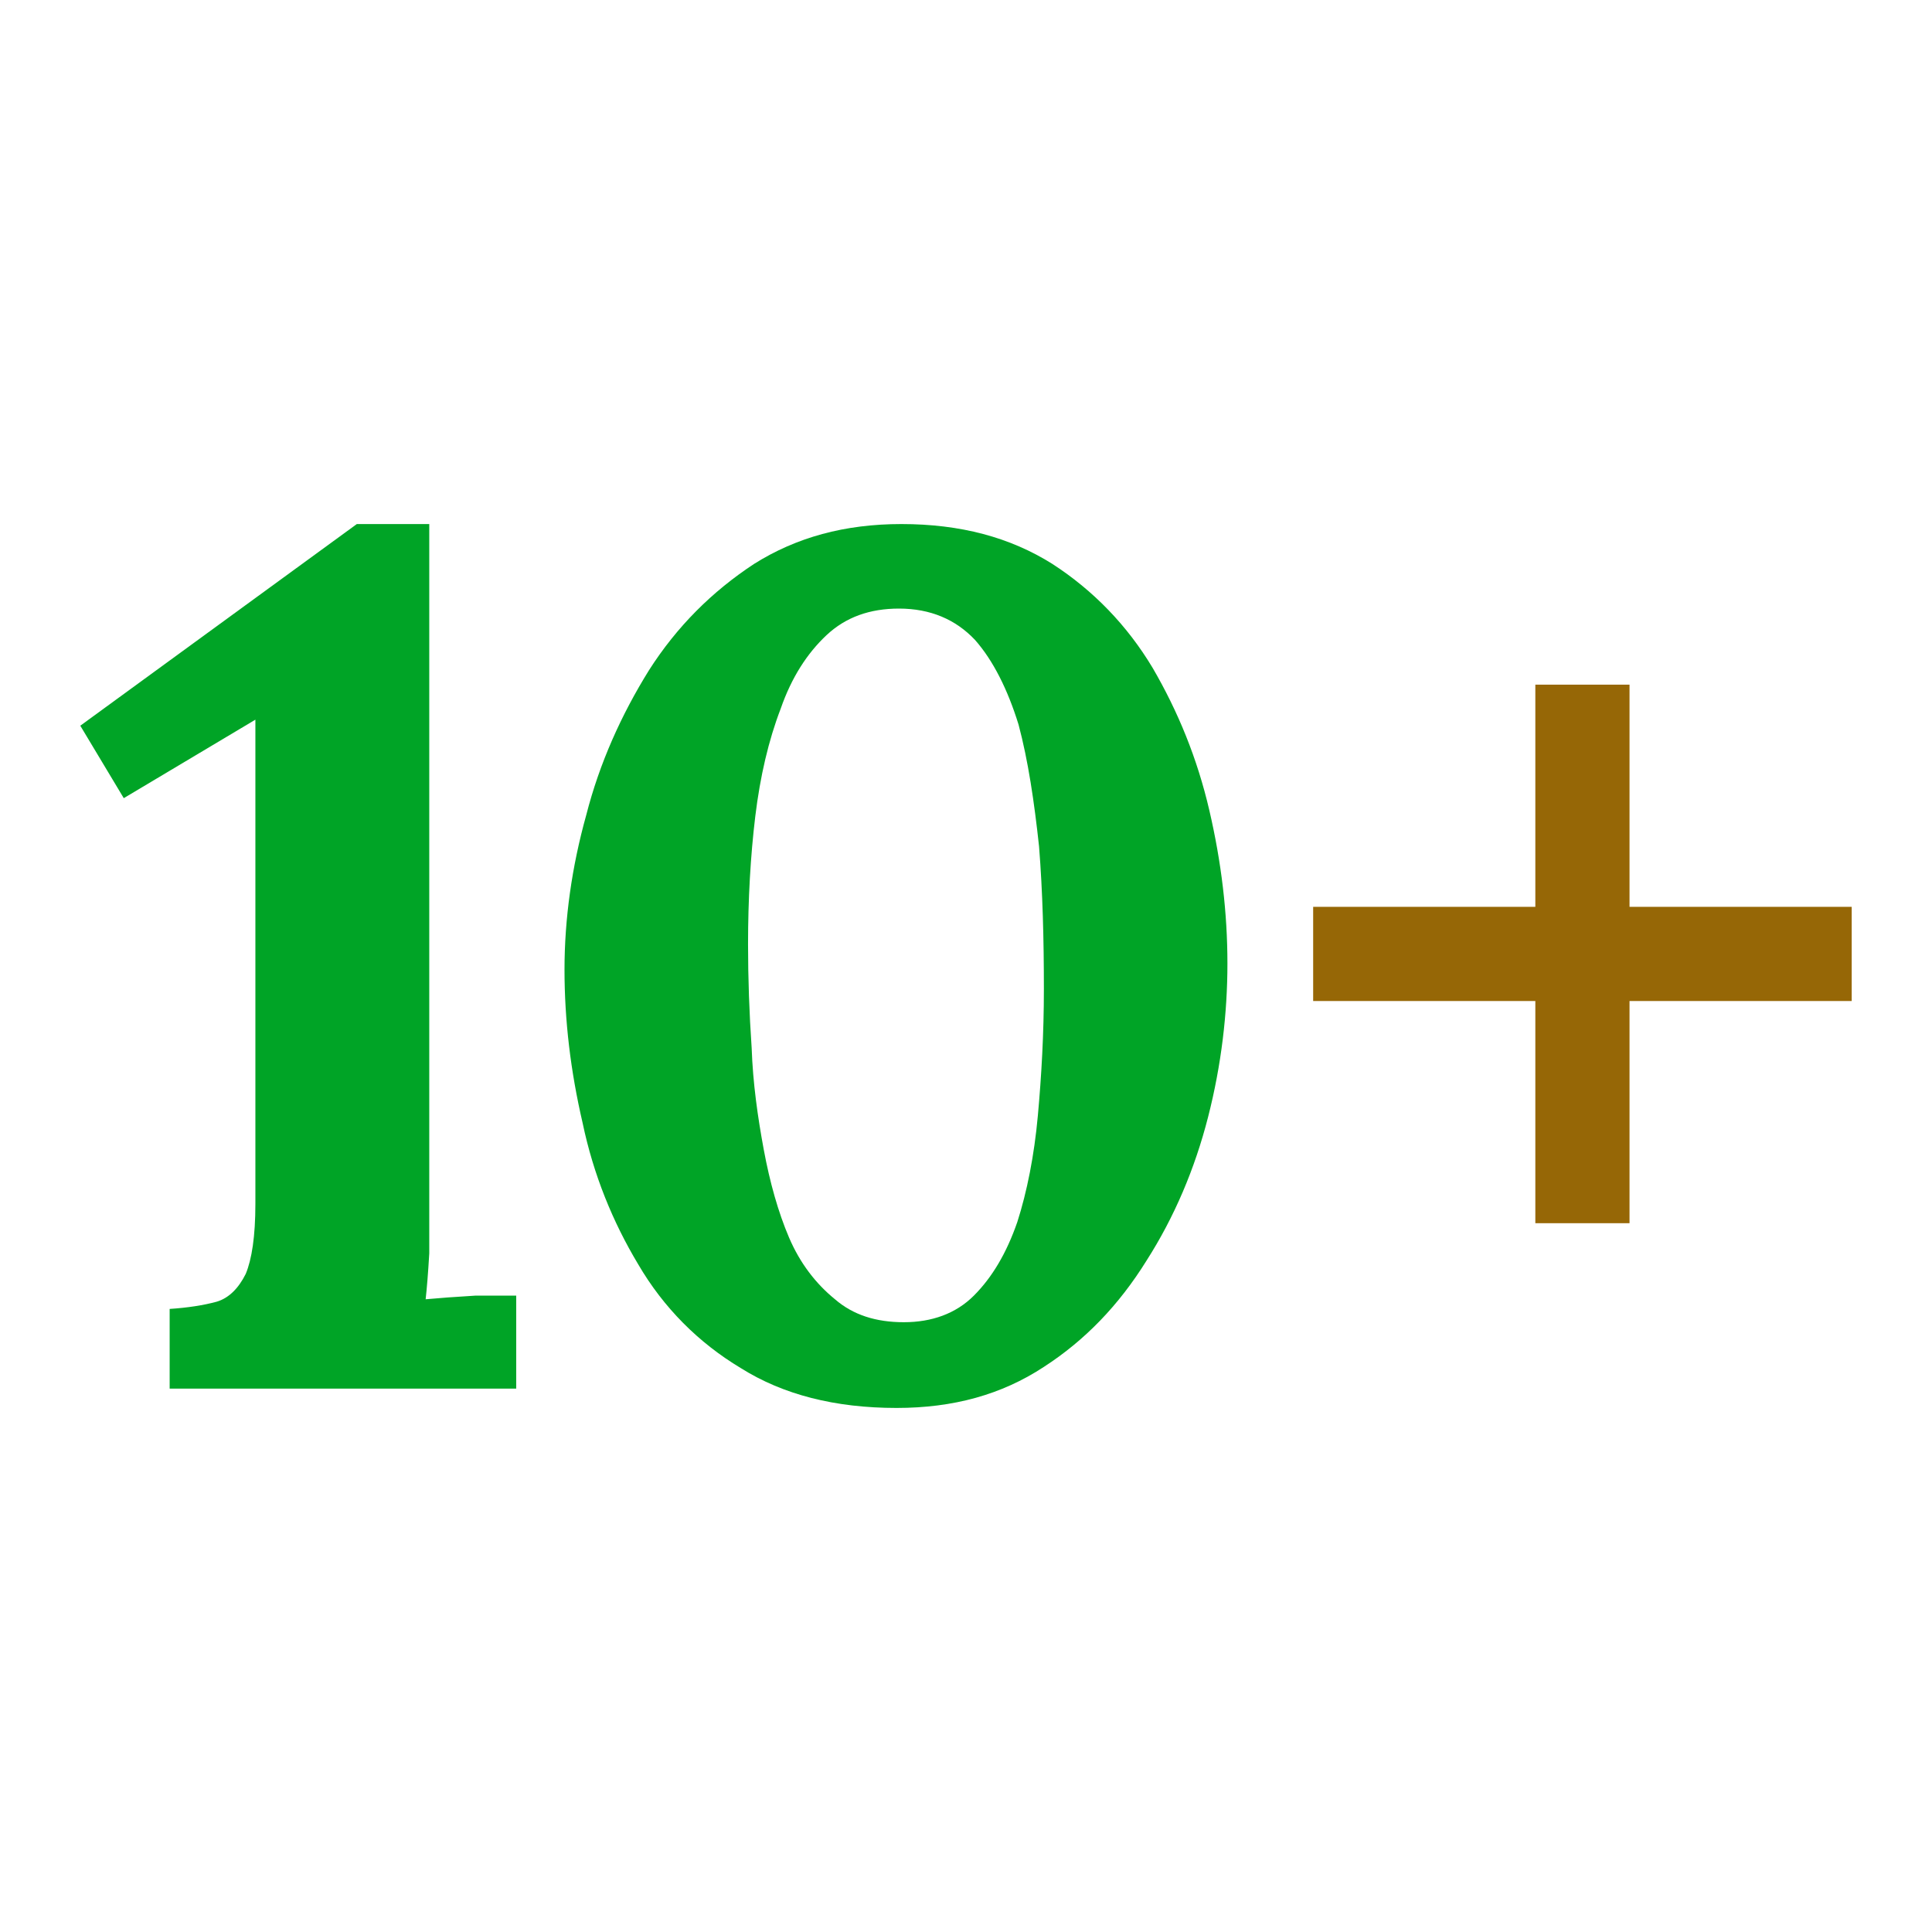 <?xml version="1.0" encoding="UTF-8" standalone="no"?>
<!DOCTYPE svg PUBLIC "-//W3C//DTD SVG 1.1//EN" "http://www.w3.org/Graphics/SVG/1.1/DTD/svg11.dtd">
<svg width="100%" height="100%" viewBox="0 0 500 500" version="1.1" xmlns="http://www.w3.org/2000/svg" xmlns:xlink="http://www.w3.org/1999/xlink" xml:space="preserve" xmlns:serif="http://www.serif.com/" style="fill-rule:evenodd;clip-rule:evenodd;stroke-linejoin:round;stroke-miterlimit:2;">
    <g transform="matrix(1,0,0,1,-25.666,-31.936)">
        <g transform="matrix(312.5,0,0,312.5,44.572,391.311)">
            <path d="M0.08,-0L0.08,-0.066C0.095,-0.067 0.108,-0.069 0.119,-0.072C0.129,-0.075 0.137,-0.083 0.143,-0.095C0.148,-0.107 0.151,-0.126 0.151,-0.153L0.151,-0.554L0.042,-0.489L0.006,-0.549L0.235,-0.716L0.295,-0.716L0.295,-0.112C0.294,-0.095 0.293,-0.083 0.292,-0.074C0.303,-0.075 0.316,-0.076 0.333,-0.077L0.367,-0.077L0.367,-0L0.08,-0Z" style="fill:rgb(0,164,38);fill-rule:nonzero;"/>
        </g>
        <g transform="matrix(312.5,0,0,312.5,158.322,391.311)">
            <path d="M0.318,0.016C0.267,0.016 0.224,0.005 0.189,-0.017C0.154,-0.038 0.125,-0.067 0.104,-0.103C0.083,-0.138 0.067,-0.177 0.058,-0.22C0.048,-0.263 0.043,-0.305 0.043,-0.347C0.043,-0.389 0.049,-0.432 0.061,-0.475C0.072,-0.518 0.09,-0.558 0.113,-0.595C0.136,-0.631 0.165,-0.66 0.2,-0.683C0.235,-0.705 0.275,-0.716 0.322,-0.716C0.371,-0.716 0.412,-0.705 0.447,-0.683C0.481,-0.661 0.509,-0.632 0.53,-0.597C0.551,-0.561 0.567,-0.522 0.577,-0.479C0.587,-0.436 0.592,-0.394 0.592,-0.352C0.592,-0.311 0.587,-0.268 0.576,-0.225C0.565,-0.182 0.548,-0.142 0.525,-0.106C0.502,-0.069 0.474,-0.04 0.44,-0.018C0.405,0.005 0.365,0.016 0.318,0.016ZM0.324,-0.055C0.347,-0.055 0.367,-0.062 0.382,-0.077C0.397,-0.092 0.409,-0.112 0.418,-0.138C0.426,-0.163 0.432,-0.193 0.435,-0.226C0.438,-0.259 0.44,-0.294 0.44,-0.331C0.44,-0.372 0.439,-0.411 0.436,-0.449C0.432,-0.486 0.427,-0.52 0.419,-0.55C0.41,-0.579 0.398,-0.603 0.383,-0.62C0.367,-0.637 0.346,-0.646 0.32,-0.646C0.296,-0.646 0.276,-0.639 0.26,-0.624C0.244,-0.609 0.231,-0.589 0.222,-0.563C0.212,-0.537 0.205,-0.507 0.201,-0.474C0.197,-0.441 0.195,-0.405 0.195,-0.368C0.195,-0.34 0.196,-0.311 0.198,-0.282C0.199,-0.253 0.203,-0.225 0.208,-0.198C0.213,-0.171 0.22,-0.146 0.229,-0.125C0.238,-0.104 0.251,-0.087 0.267,-0.074C0.282,-0.061 0.301,-0.055 0.324,-0.055Z" style="fill:rgb(0,164,38);fill-rule:nonzero;"/>
        </g>
        <g transform="matrix(1,0,0,1,31.291,47.996)">
            <path d="M416.094,218.628L473.594,218.628L473.594,243.003L416.094,243.003L416.094,300.503L391.719,300.503L391.719,243.003L334.219,243.003L334.219,218.628L391.719,218.628L391.719,161.128L416.094,161.128L416.094,218.628Z" style="fill:rgb(150,103,6);fill-rule:nonzero;"/>
        </g>
    </g>
</svg>
